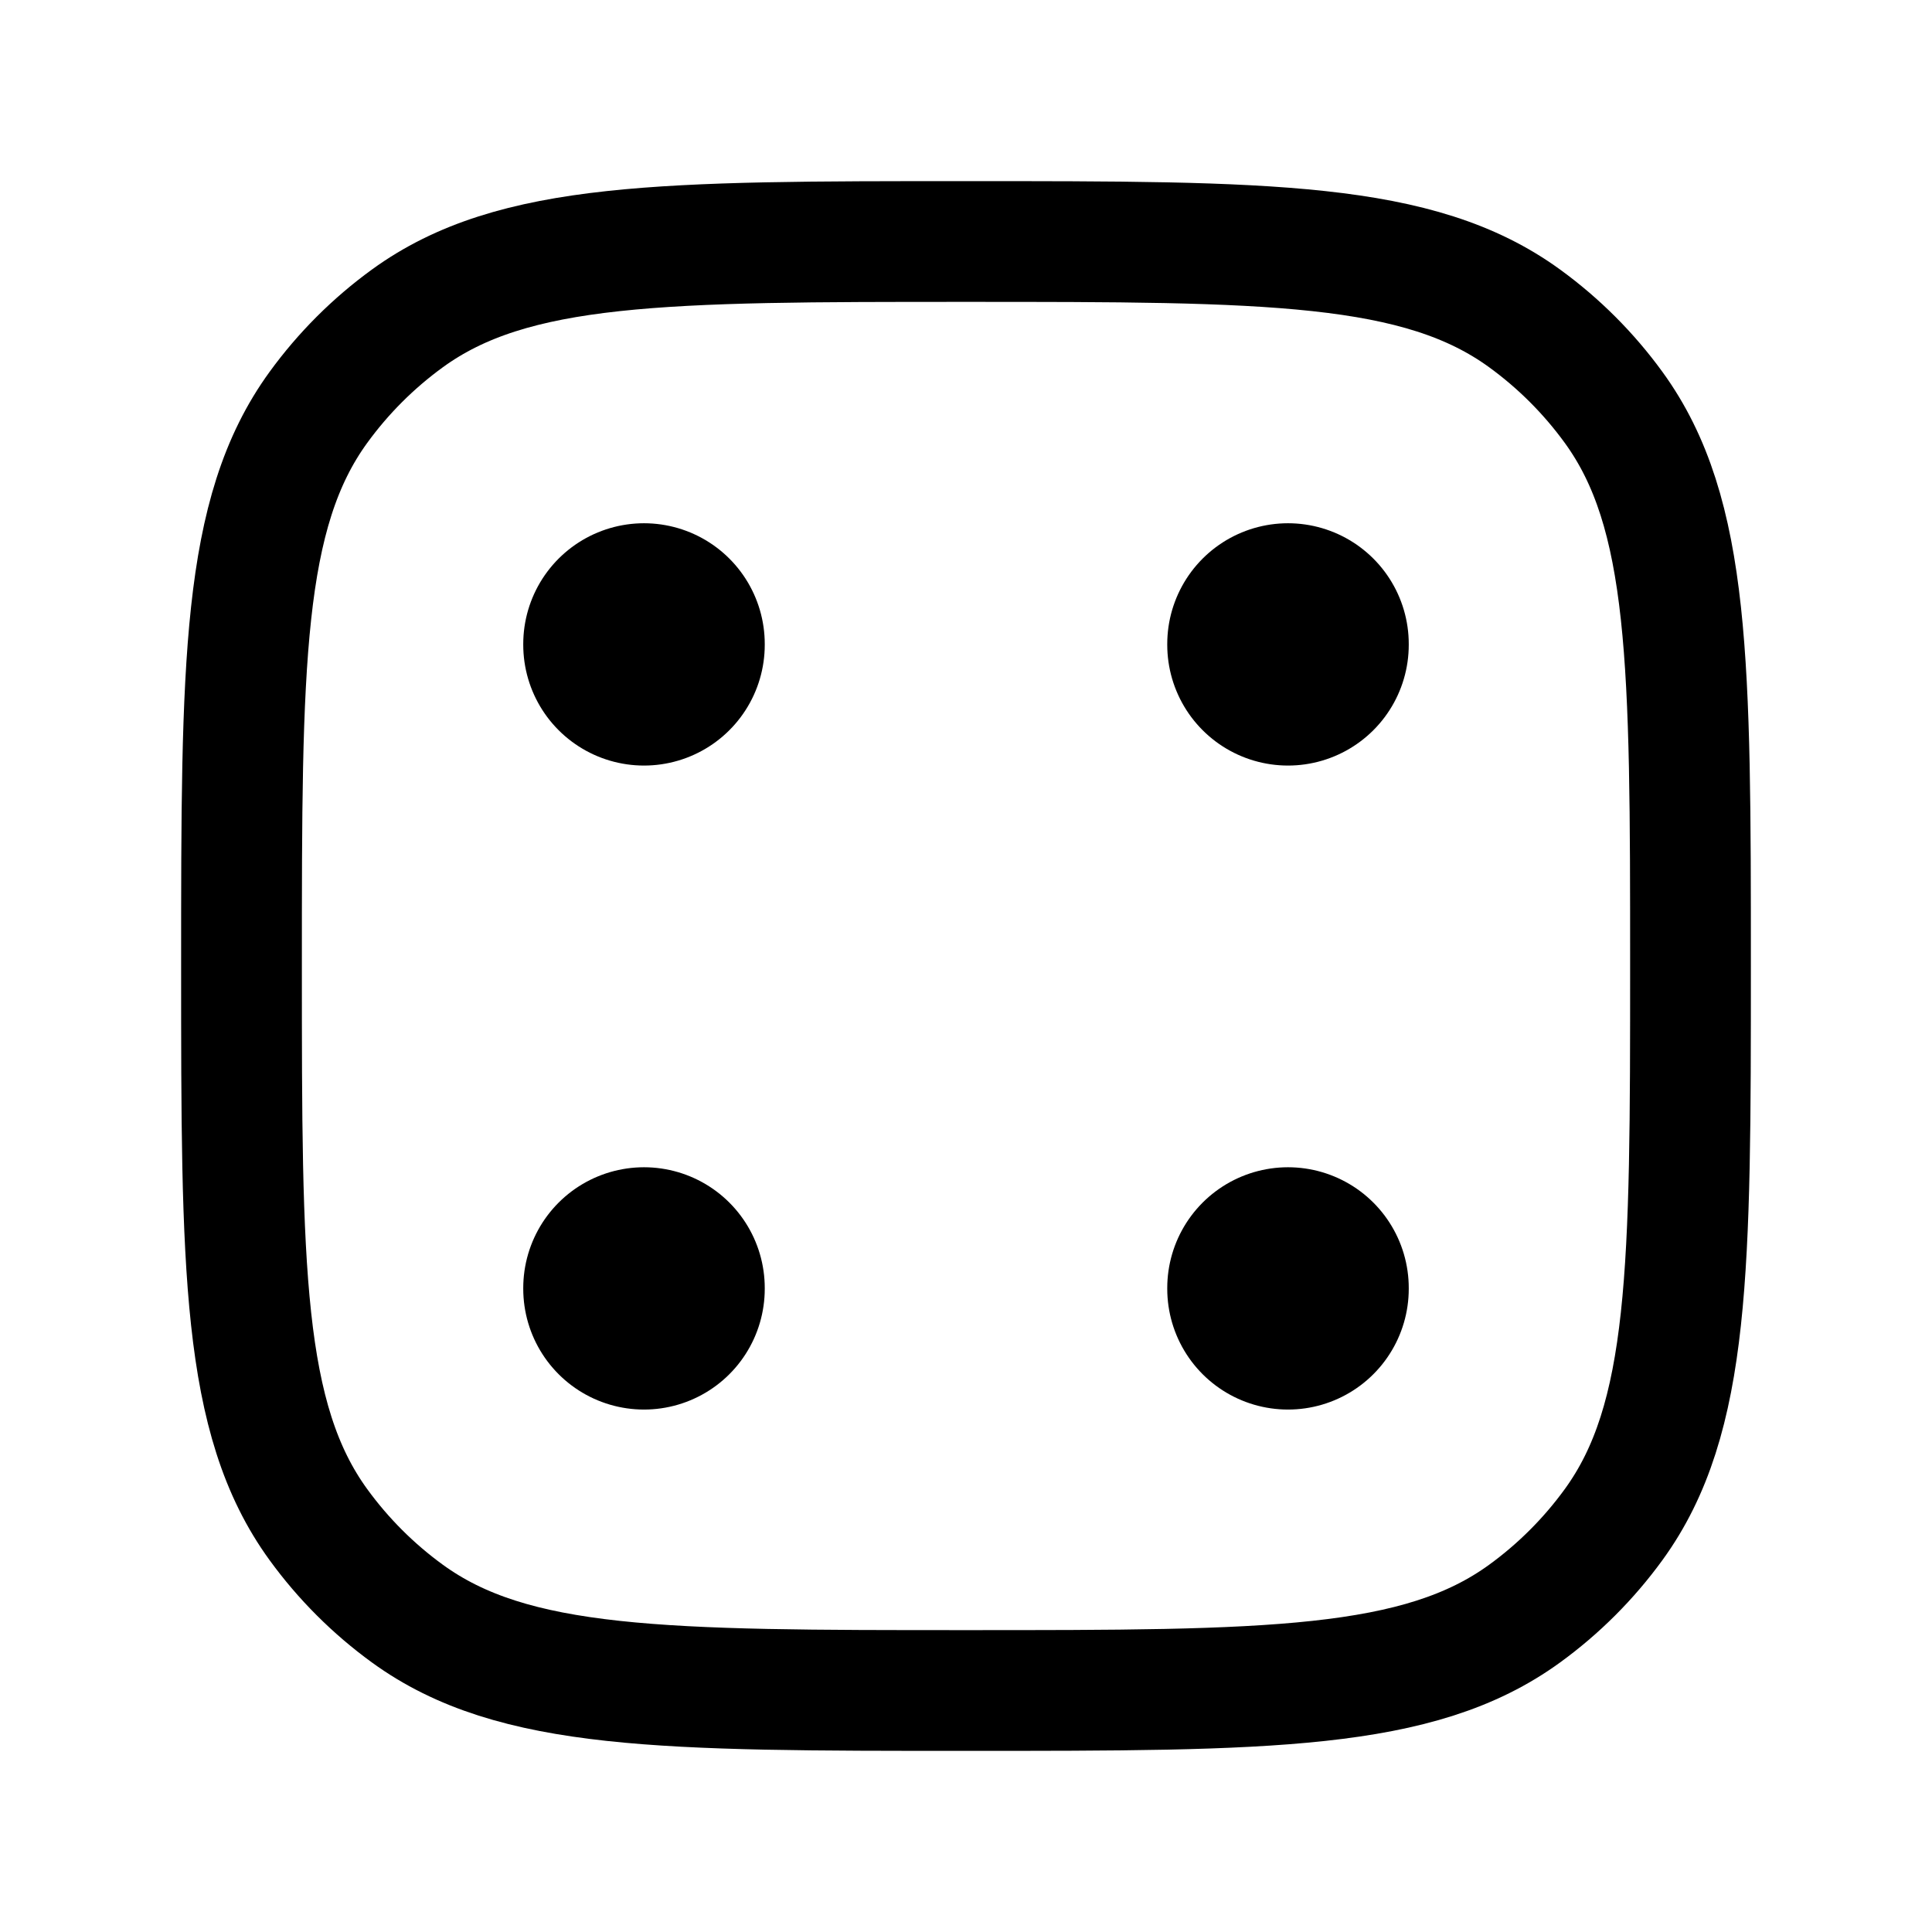 <svg xmlns="http://www.w3.org/2000/svg" viewBox="0 0 24 24" width="24" height="24" color="#000000" fill="none">
    <path d="M12 21C15.75 21 17.625 21 18.939 20.045C19.363 19.737 19.737 19.363 20.045 18.939C21 17.625 21 15.75 21 12C21 8.25 21 6.375 20.045 5.061C19.737 4.637 19.363 4.263 18.939 3.955C17.625 3 15.75 3 12 3C8.25 3 6.375 3 5.061 3.955C4.637 4.263 4.263 4.637 3.955 5.061C3 6.375 3 8.25 3 12C3 15.75 3 17.625 3.955 18.939C4.263 19.363 4.637 19.737 5.061 20.045C6.375 21 8.25 21 12 21Z" stroke="#000000" stroke-width="1.5" stroke-linecap="round" stroke-linejoin="round" />
    <path d="M16 8V8.01" stroke="#000000" stroke-width="3" stroke-linecap="round" stroke-linejoin="round" />
    <path d="M8 16V16.01" stroke="#000000" stroke-width="3" stroke-linecap="round" stroke-linejoin="round" />
    <path d="M8 8V8.01" stroke="#000000" stroke-width="3" stroke-linecap="round" stroke-linejoin="round" />
    <path d="M16 16V16.01" stroke="#000000" stroke-width="3" stroke-linecap="round" stroke-linejoin="round" />
</svg>
